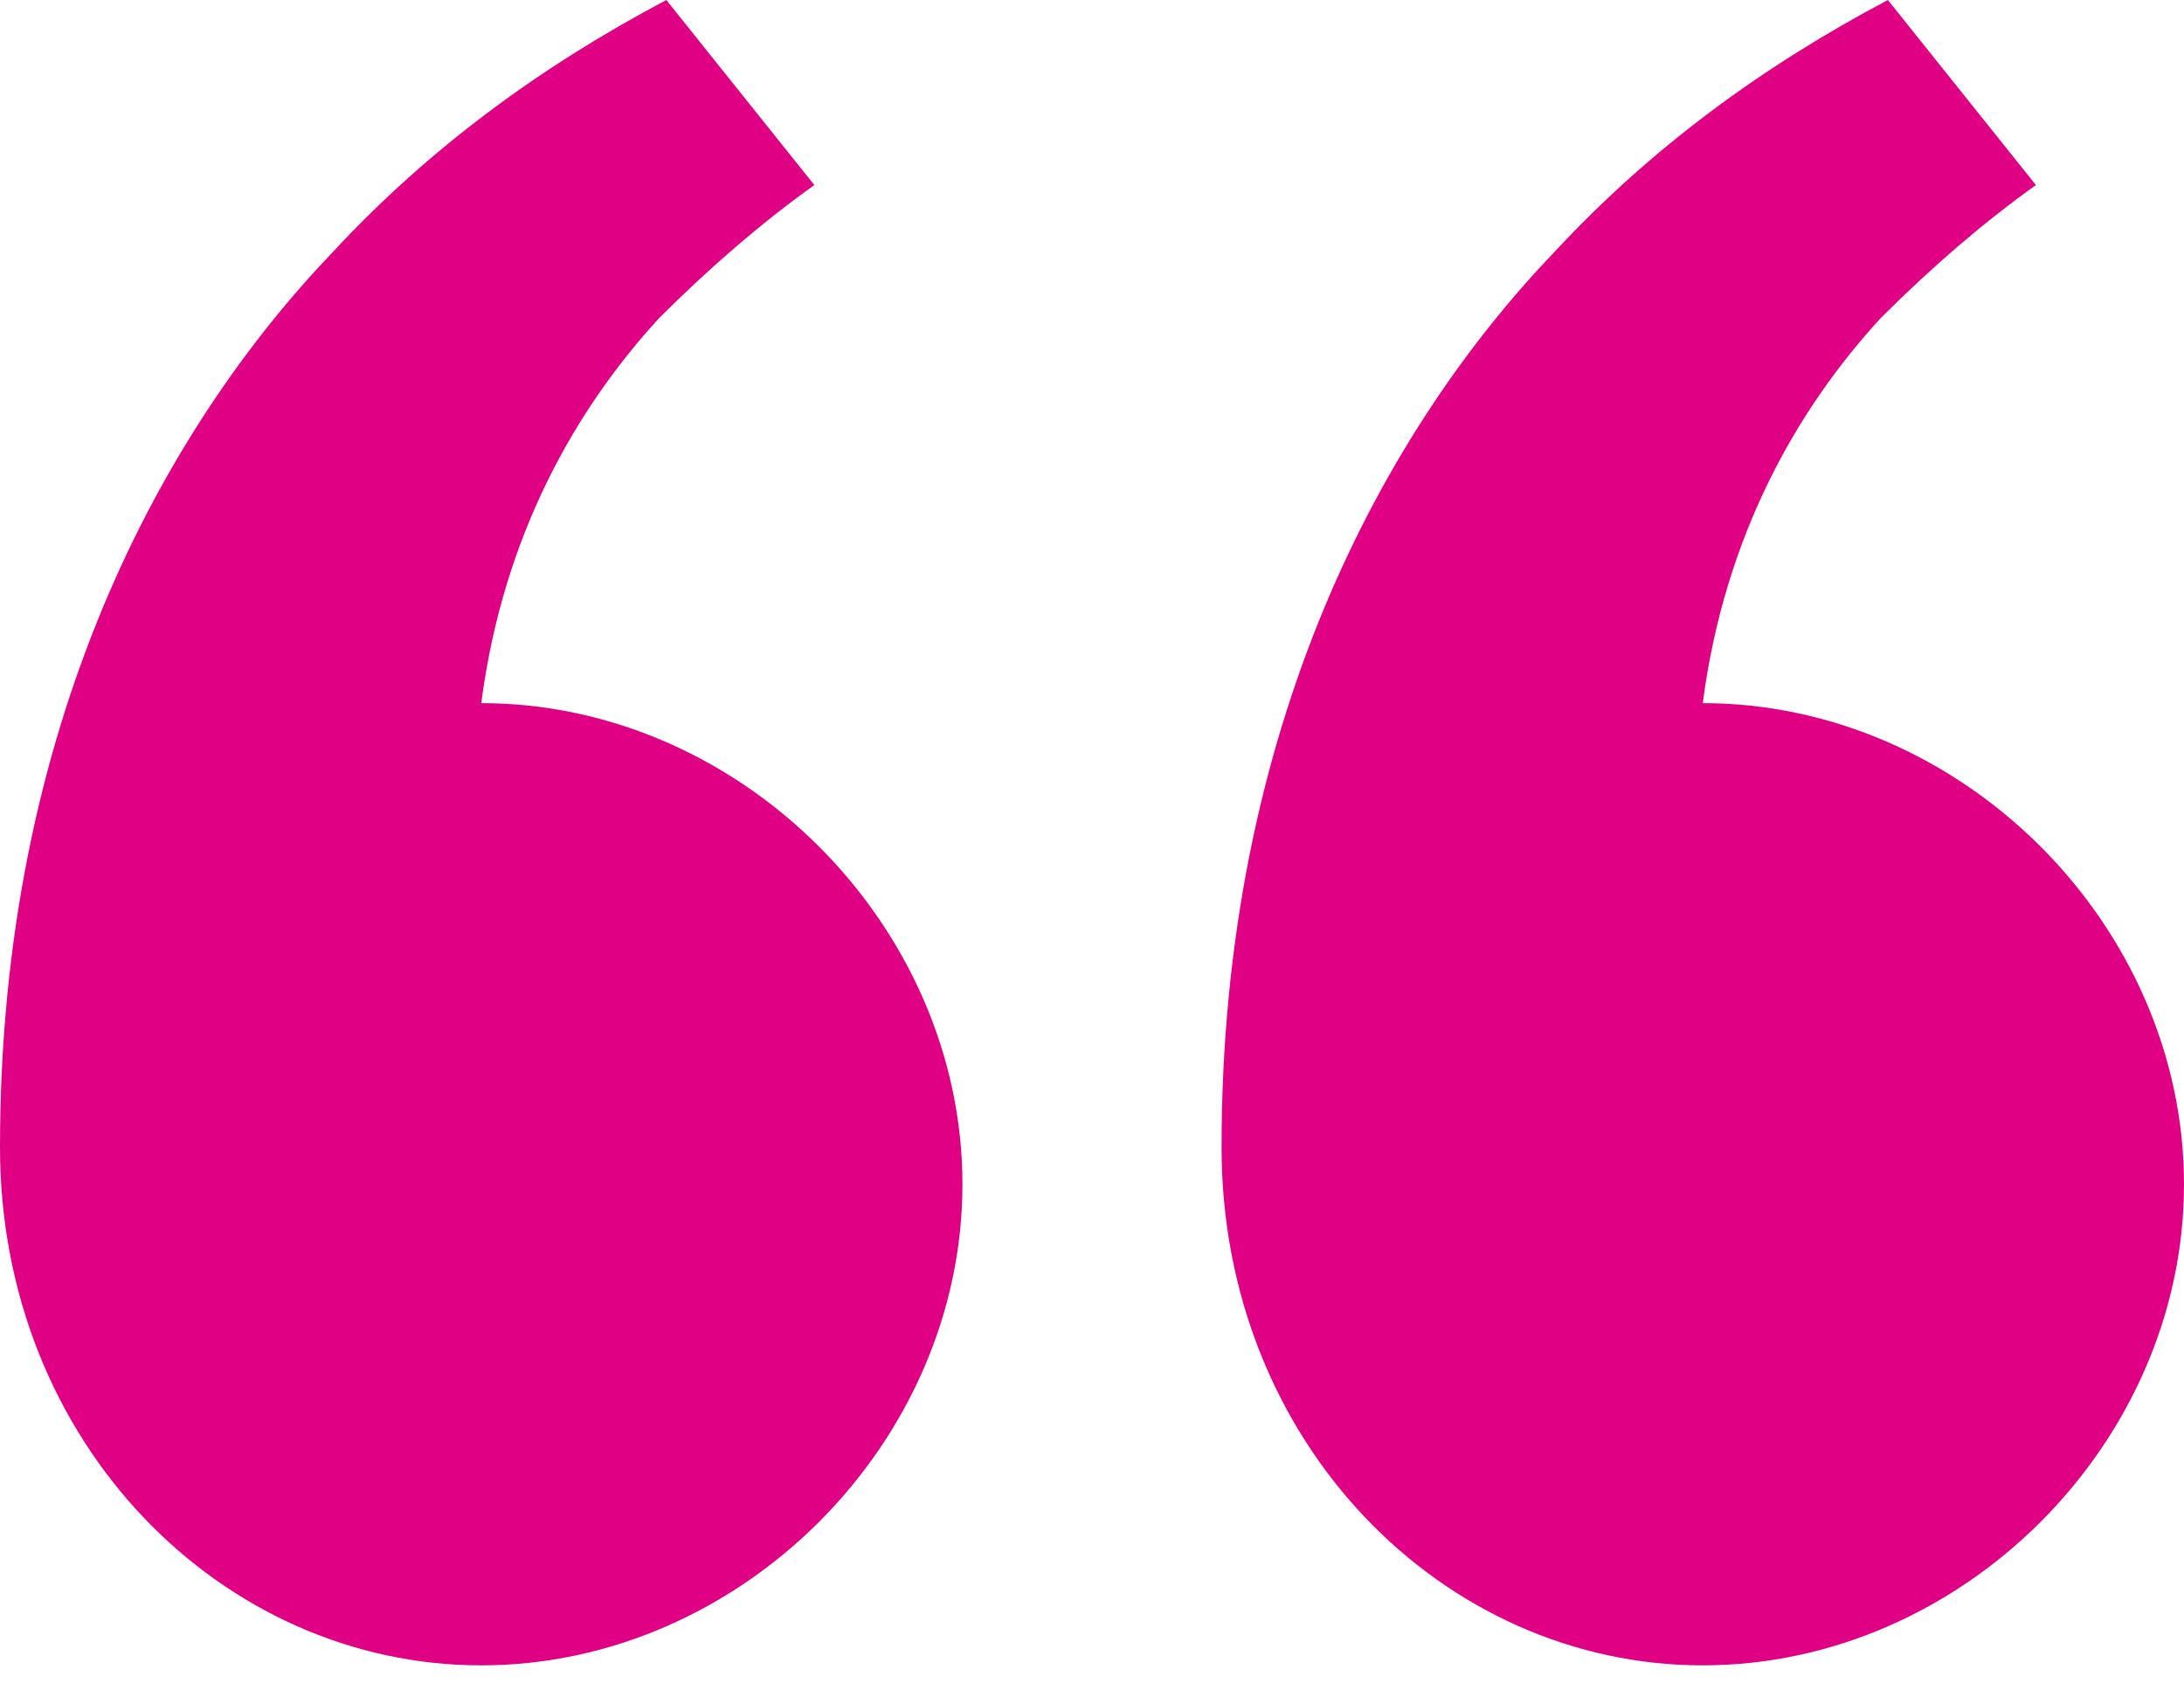 <svg width="31" height="24" viewBox="0 0 31 24" fill="none" xmlns="http://www.w3.org/2000/svg">
<path id="Vector" d="M26.797 0L28.898 2.627C28.163 3.153 27.427 3.783 26.692 4.519C25.536 5.78 24.485 7.566 24.169 9.983C27.848 9.983 31 13.136 31 16.814C31 20.491 27.848 23.644 24.169 23.644C20.491 23.644 17.339 20.491 17.339 16.288C17.339 10.298 19.651 6.095 22.068 3.573C23.434 2.102 25.01 0.946 26.797 0ZM9.458 0L11.559 2.627C10.824 3.153 10.088 3.783 9.353 4.519C8.197 5.78 7.146 7.566 6.831 9.983C10.508 9.983 13.661 13.136 13.661 16.814C13.661 20.491 10.508 23.644 6.831 23.644C3.153 23.644 0 20.491 0 16.288C0 10.298 2.312 6.095 4.729 3.573C6.095 2.102 7.671 0.946 9.458 0Z" fill="#E00083"/>
</svg>
